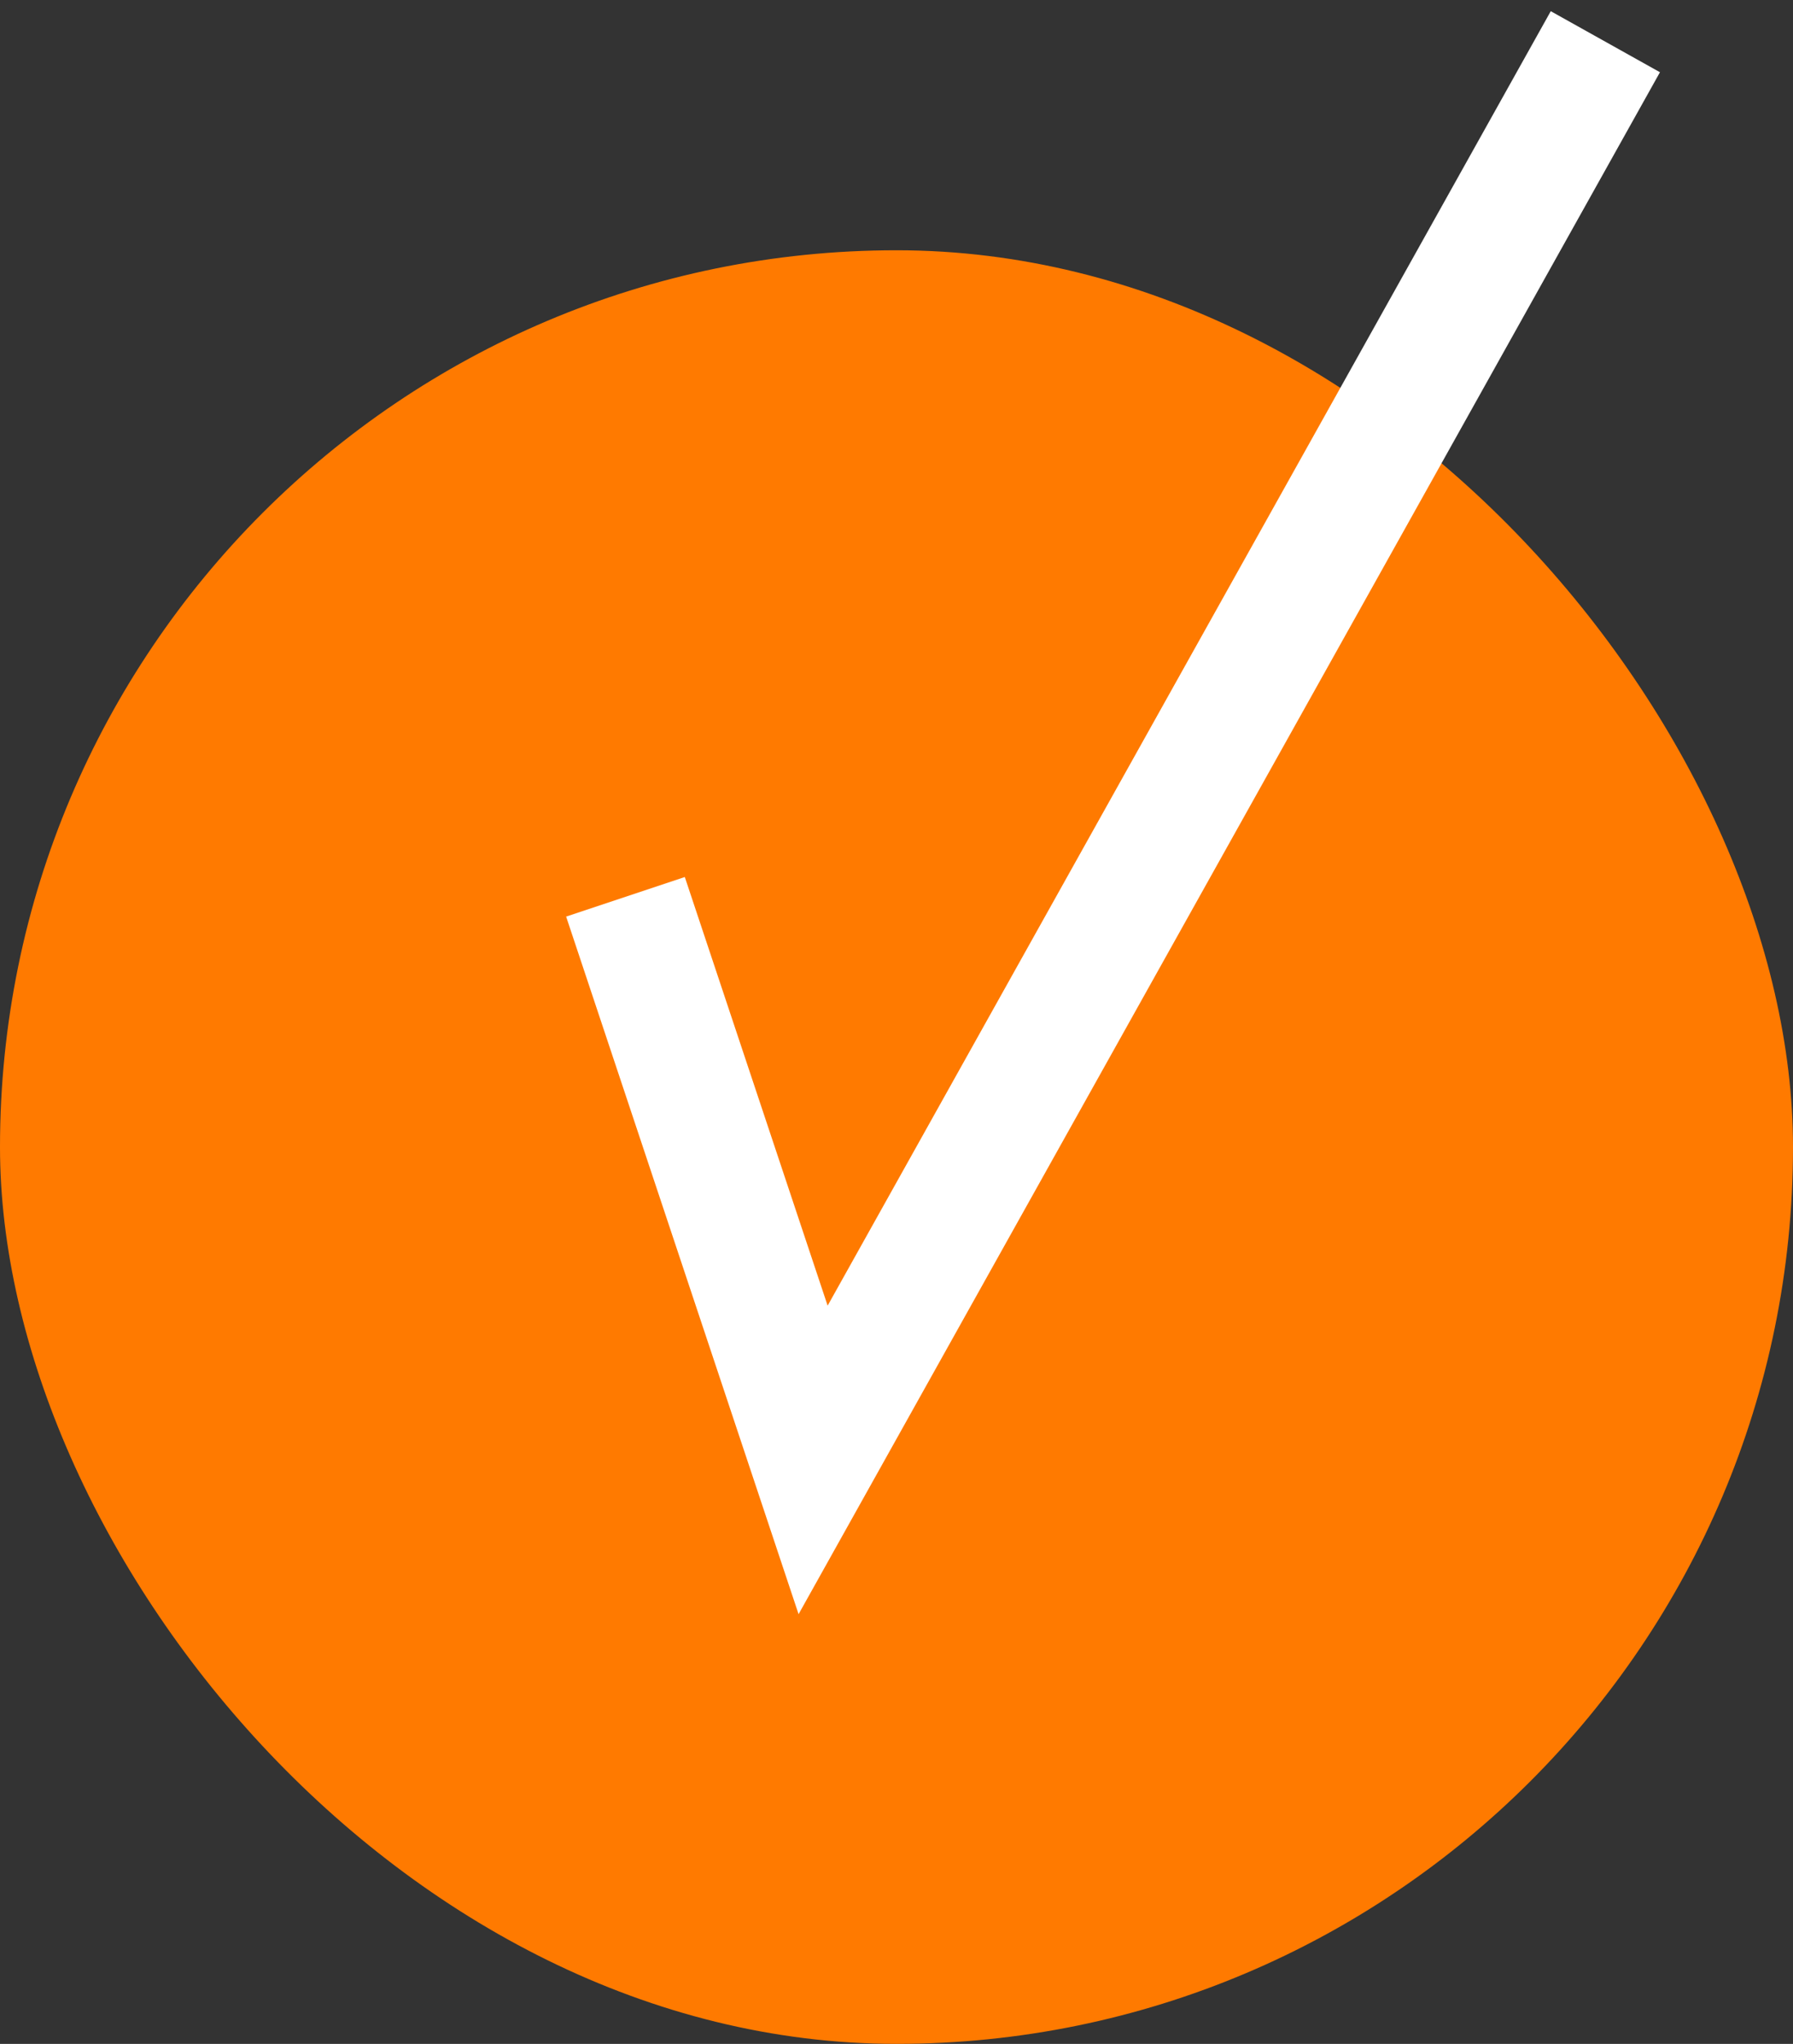 <?xml version="1.0" encoding="UTF-8"?> <svg xmlns="http://www.w3.org/2000/svg" width="43" height="49" viewBox="0 0 43 49" fill="none"><rect x="0" y="0" width="43" height="49" fill="#333333" stroke="none"/> <rect y="6" width="43" height="43" rx="21.5" fill="#FF7A00"></rect> <path d="M15 21.5L19.5 35L38.5 1" stroke="white" stroke-width="3"></path> </svg> 